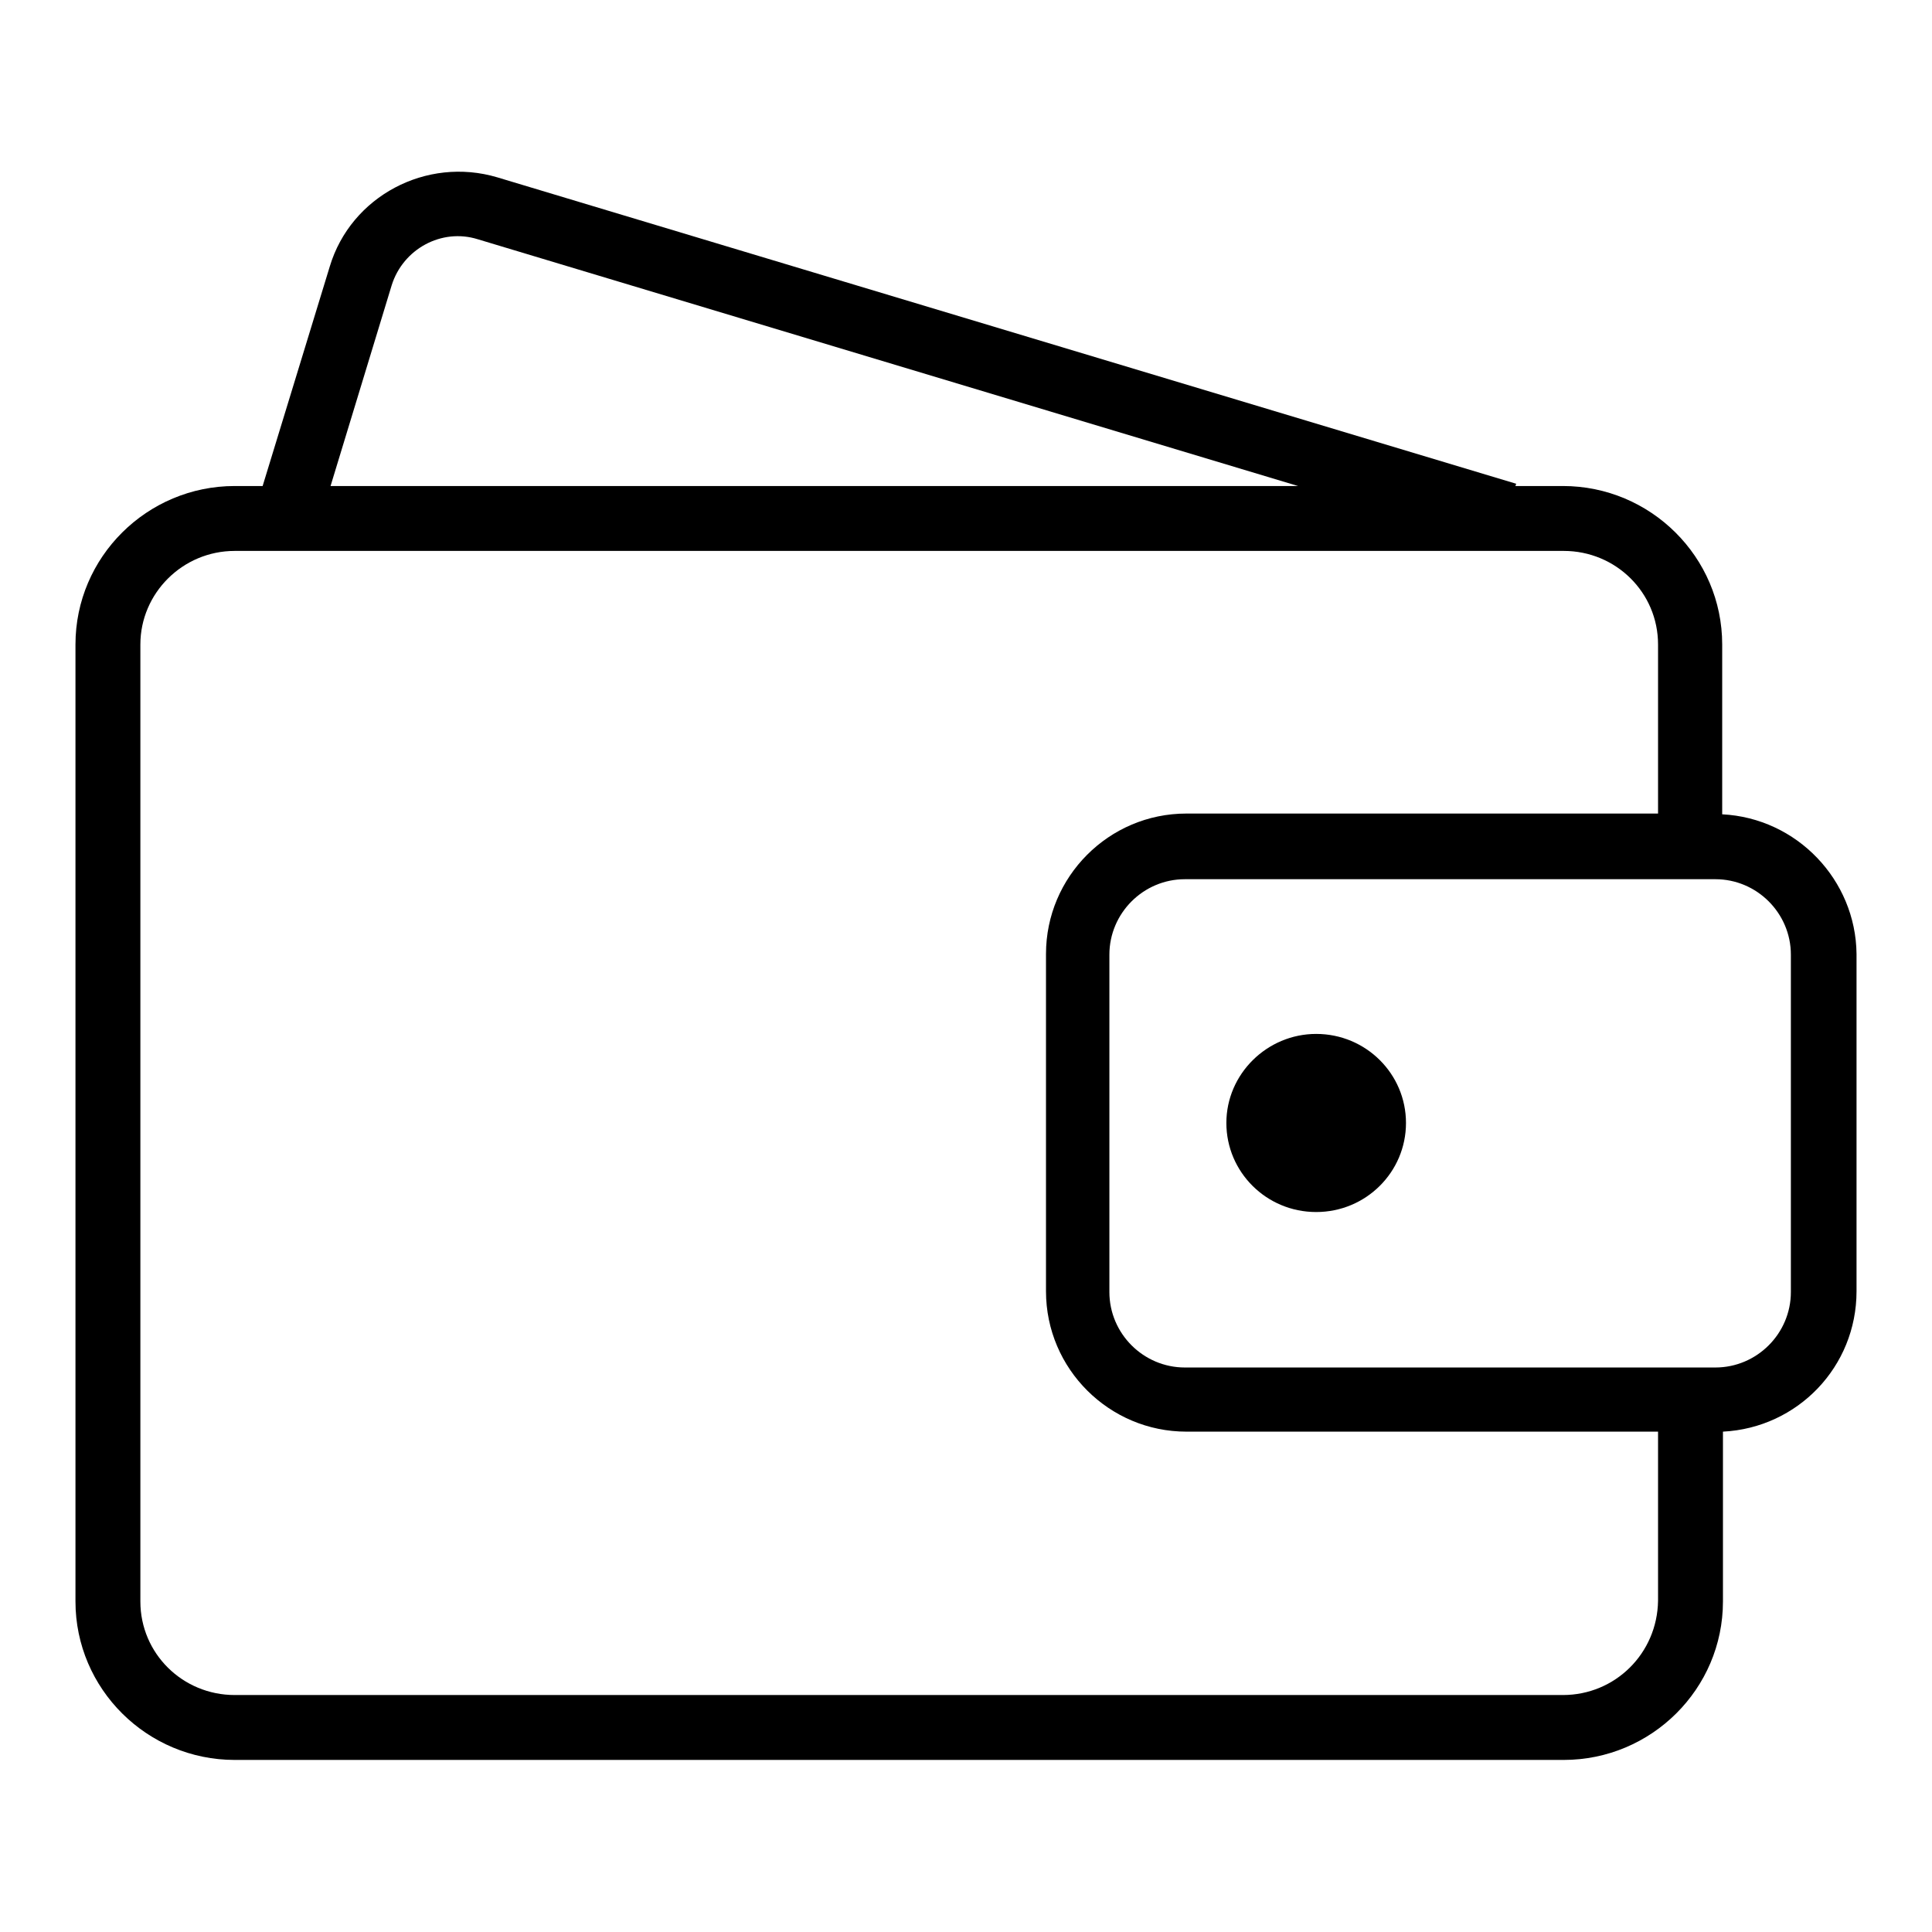 <?xml version="1.0" encoding="utf-8"?>
<!-- Svg Vector Icons : http://www.onlinewebfonts.com/icon -->
<!DOCTYPE svg PUBLIC "-//W3C//DTD SVG 1.1//EN" "http://www.w3.org/Graphics/SVG/1.1/DTD/svg11.dtd">
<svg version="1.1" xmlns="http://www.w3.org/2000/svg" xmlns:xlink="http://www.w3.org/1999/xlink" x="0px" y="0px" viewBox="0 0 256 256" enable-background="new 0 0 256 256" xml:space="preserve">
<g> <path fill="#000000" d="M162.5,148.8c0,6.5,5.3,11.8,11.9,11.8c6.6,0,11.9-5.3,11.9-11.8c0-6.5-5.3-11.8-11.9-11.8 C167.9,137,162.5,142.3,162.5,148.8z M228.2,107.9V85.4c0-11.6-9.5-21-21.1-21h-6.3l0.1-0.3L65.9,23.5c-9.4-2.8-19.4,2.5-22.2,11.8 l-8.9,29.1h-3.7c-11.6,0-21.1,9.4-21.1,21v126.8c0,11.6,9.5,21,21.1,21h176.1c11.6,0,21.1-9.4,21.1-21v-22.5 c9.9-0.5,17.7-8.6,17.7-18.6v-44.7C245.9,116.6,238.1,108.4,228.2,107.9z M51.9,37.8c1.5-4.8,6.6-7.6,11.4-6.1L172,64.4H43.8 L51.9,37.8z M207.1,224.6H31.1c-6.9,0-12.5-5.5-12.5-12.4V85.4c0-6.8,5.6-12.4,12.5-12.4h176.1c6.9,0,12.5,5.5,12.5,12.4v22.4 h-62.5c-10.3,0-18.6,8.4-18.6,18.6v44.7c0,10.3,8.4,18.6,18.6,18.6h62.5v22.4C219.6,219.1,214,224.6,207.1,224.6z M237.3,171.2 c0,5.5-4.5,10-10,10H157c-5.5,0-10-4.5-10-10v-44.7c0-5.5,4.5-10,10-10h70.3c5.5,0,10,4.5,10,10V171.2z"/></g>
</svg>